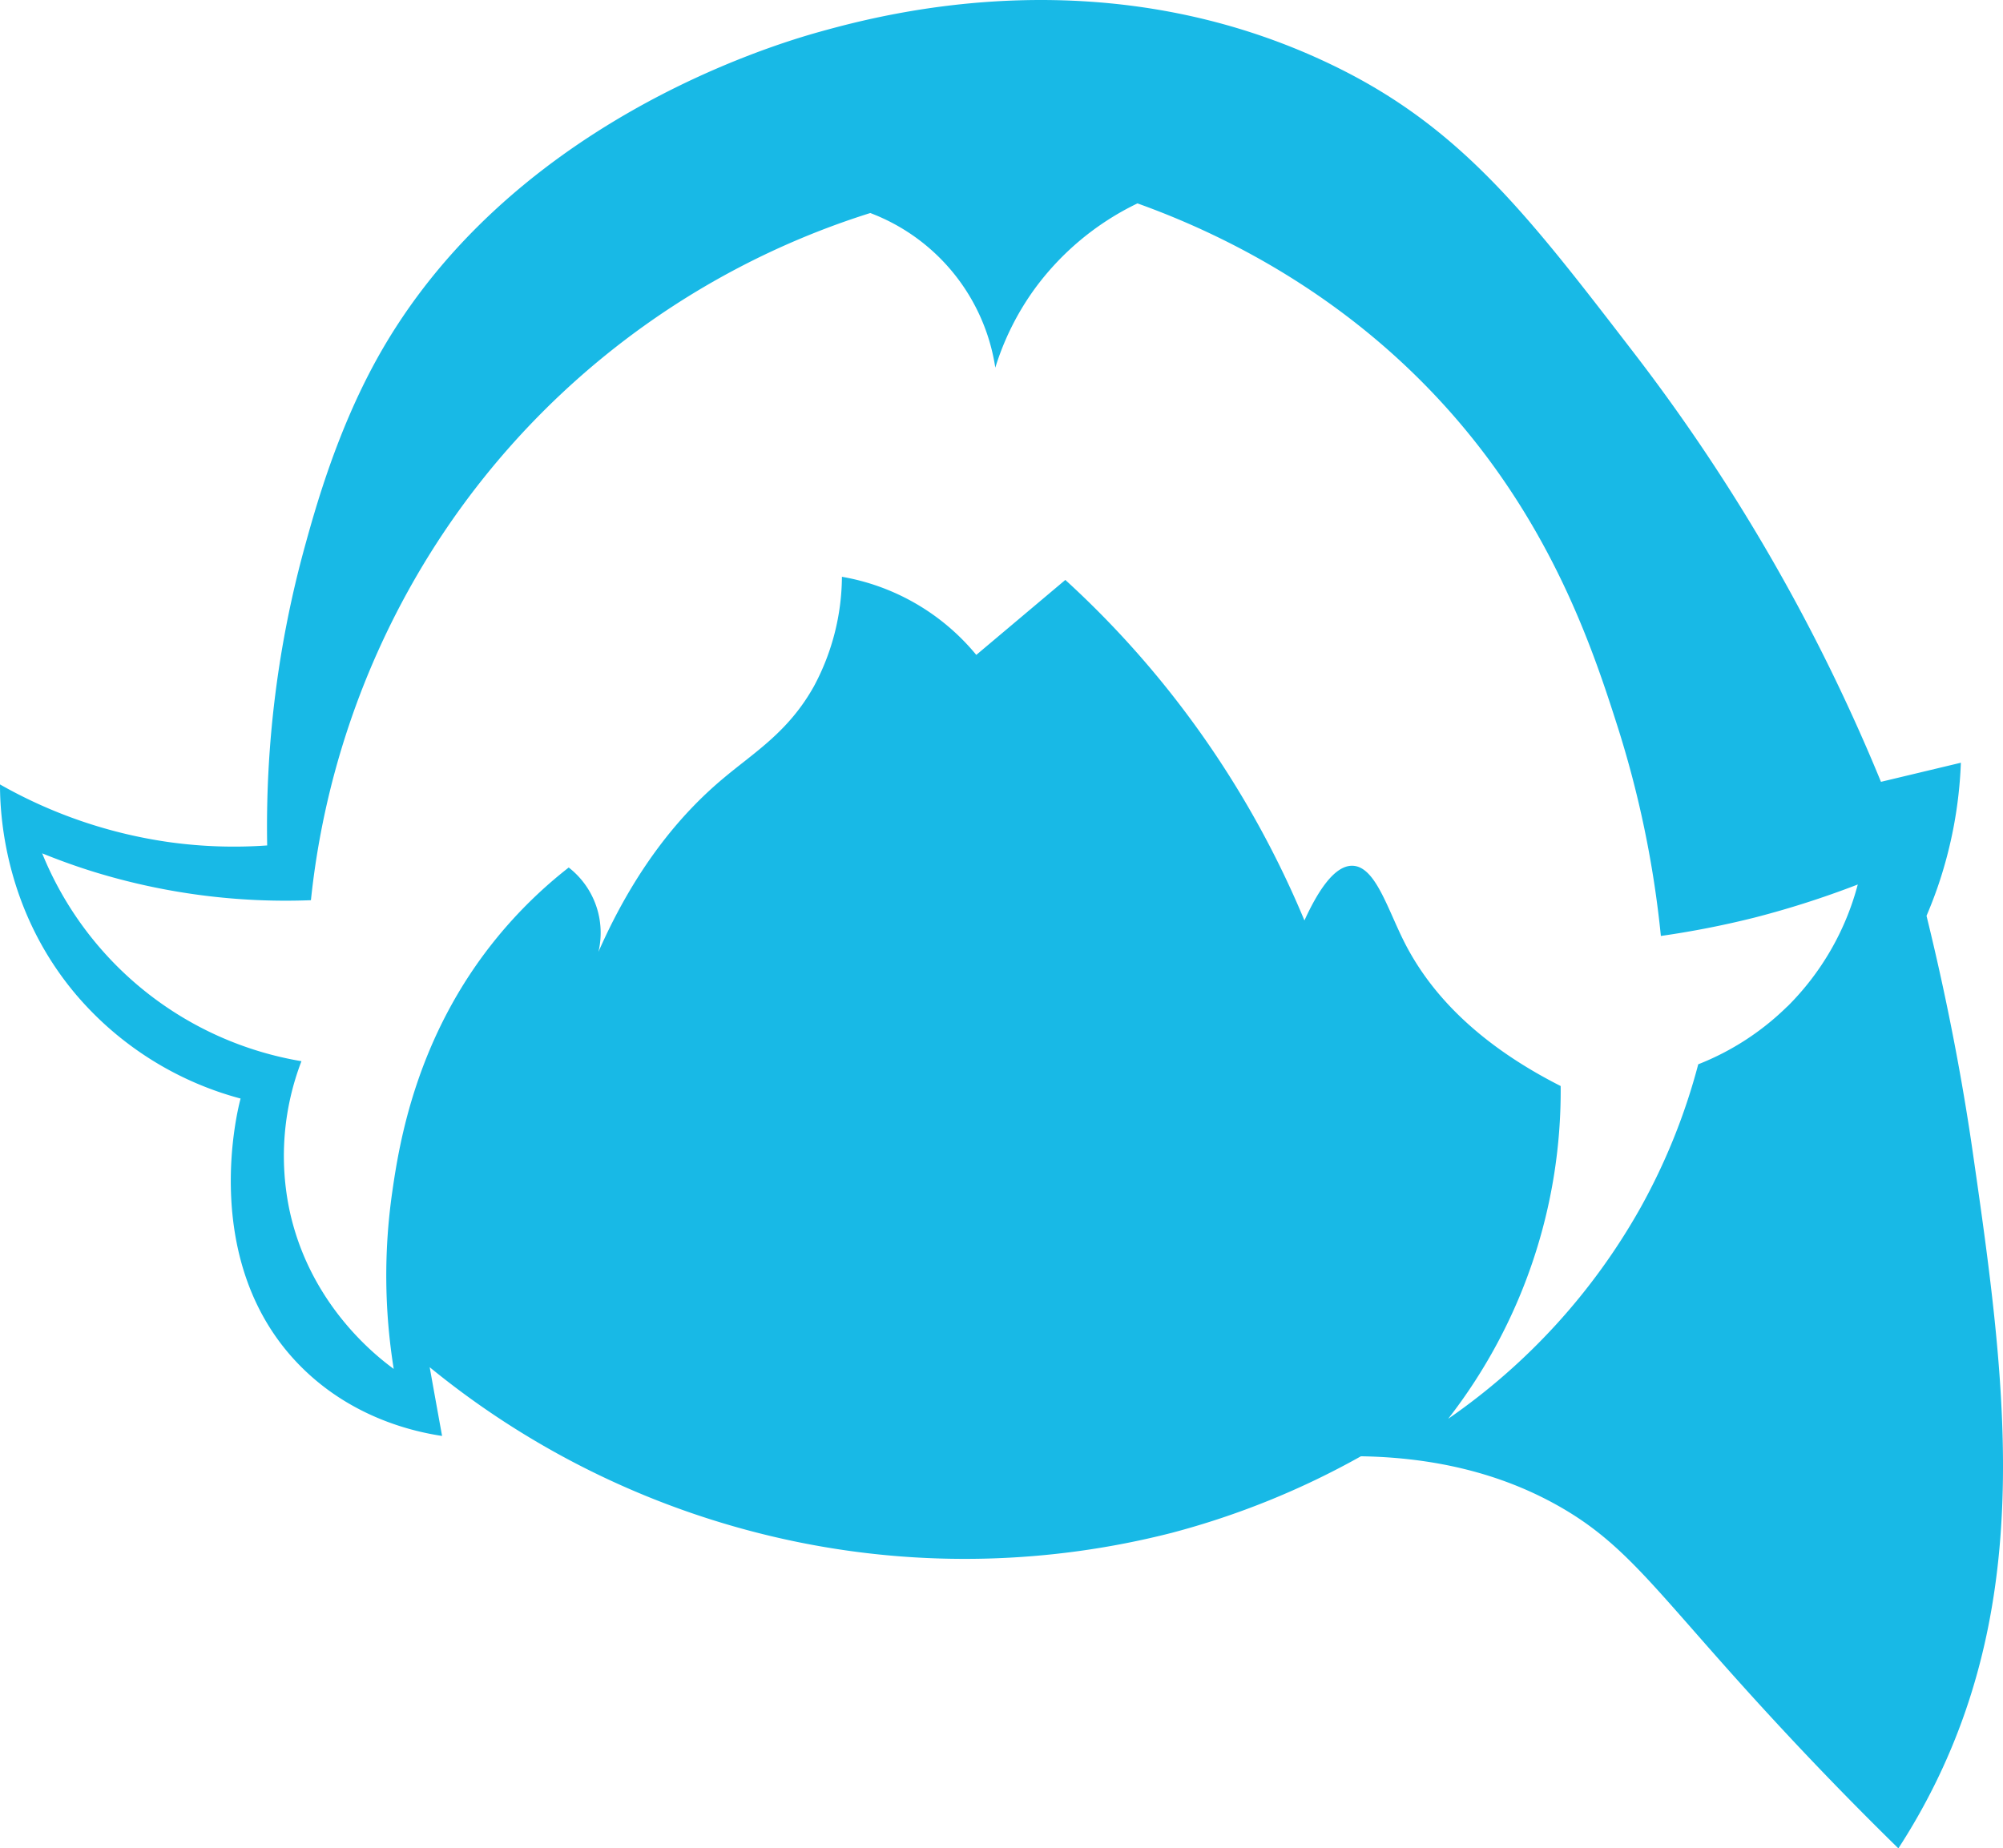 <svg xmlns="http://www.w3.org/2000/svg" viewBox="0 0 484.52 447.21"><defs><style>.cls-1{fill:#18b9e6;}</style></defs><g id="Calque_2" data-name="Calque 2"><g id="Calque_2-2" data-name="Calque 2"><path class="cls-1" d="M477.35,279.78c-2-14.08-5.43-34.18-11.33-58.2.92-2.16,1.81-4.43,2.64-6.81a104.42,104.42,0,0,0,5.67-30.23L455,189.16A450.86,450.86,0,0,0,395.34,85.51c-25.27-32.84-41.43-54.16-71.81-69.16-55.21-27.26-108.84-13.22-125.1-8.7C187.06,10.81,122.62,29.9,91.09,87c-9.76,17.68-14.9,36.34-17.39,45.36a255.25,255.25,0,0,0-9.07,72.19,113.59,113.59,0,0,1-23.43-.76,115.59,115.59,0,0,1-41.2-14c0,6.47.73,30.06,18.52,51a79,79,0,0,0,39.68,25c-.47,1.68-10.54,39.83,14.74,65,12.42,12.37,27.37,15.63,34,16.63q-1.51-8.31-3-16.63a205.55,205.55,0,0,0,89.19,42.33,202.21,202.21,0,0,0,90.33-2.26,195.49,195.49,0,0,0,45.74-18.52c22.51.35,37.7,6.42,47.24,11.71,18,10,24.71,22.07,54.43,54.05,11.83,12.74,21.85,22.75,28.34,29.1a152.43,152.43,0,0,0,8.7-15.24C491.76,384,485.15,333.79,477.35,279.78Zm-45-36.28a64.15,64.15,0,0,1-21.55,14,149.65,149.65,0,0,1-14,34.77,153.18,153.18,0,0,1-46.49,51,129.2,129.2,0,0,0,27.21-80.51c-22-11.15-32.42-24.18-37.79-34.77-4.12-8.13-7-18.27-12.47-18.52-4.62-.21-8.77,6.77-11.72,13.23a233.55,233.55,0,0,0-31-53.29,231,231,0,0,0-26.84-29.1l-21.54,18.14a54,54,0,0,0-32.5-18.9A56.66,56.66,0,0,1,196.91,166c-6.16,11.06-14.35,15.93-21.92,22.3-9,7.52-20.62,20.15-30.23,42a20,20,0,0,0-7.19-20.41,109.66,109.66,0,0,0-17.38,17c-19.57,23.95-23.64,49.89-25.32,61.6a142.34,142.34,0,0,0,.37,42.71c-4.24-3.1-20.58-15.79-25.32-38.93a64,64,0,0,1,3-35.52A82.43,82.43,0,0,1,10.2,206.46c4,1.62,8.19,3.15,12.67,4.53a157.65,157.65,0,0,0,52.34,6.81,197.16,197.16,0,0,1,27.22-81.26,194.35,194.35,0,0,1,108.09-85,47.66,47.66,0,0,1,30.24,37.41A65.44,65.44,0,0,1,250.2,70a66.57,66.57,0,0,1,24.95-20.79c19.52,7,52.47,22.27,79.37,54.8,22.09,26.71,31.18,54.29,36.66,71.44a249.22,249.22,0,0,1,10.58,51A221.58,221.58,0,0,0,424.44,222,225.08,225.08,0,0,0,449.39,214,65,65,0,0,1,432.38,243.5Z"/></g></g></svg>